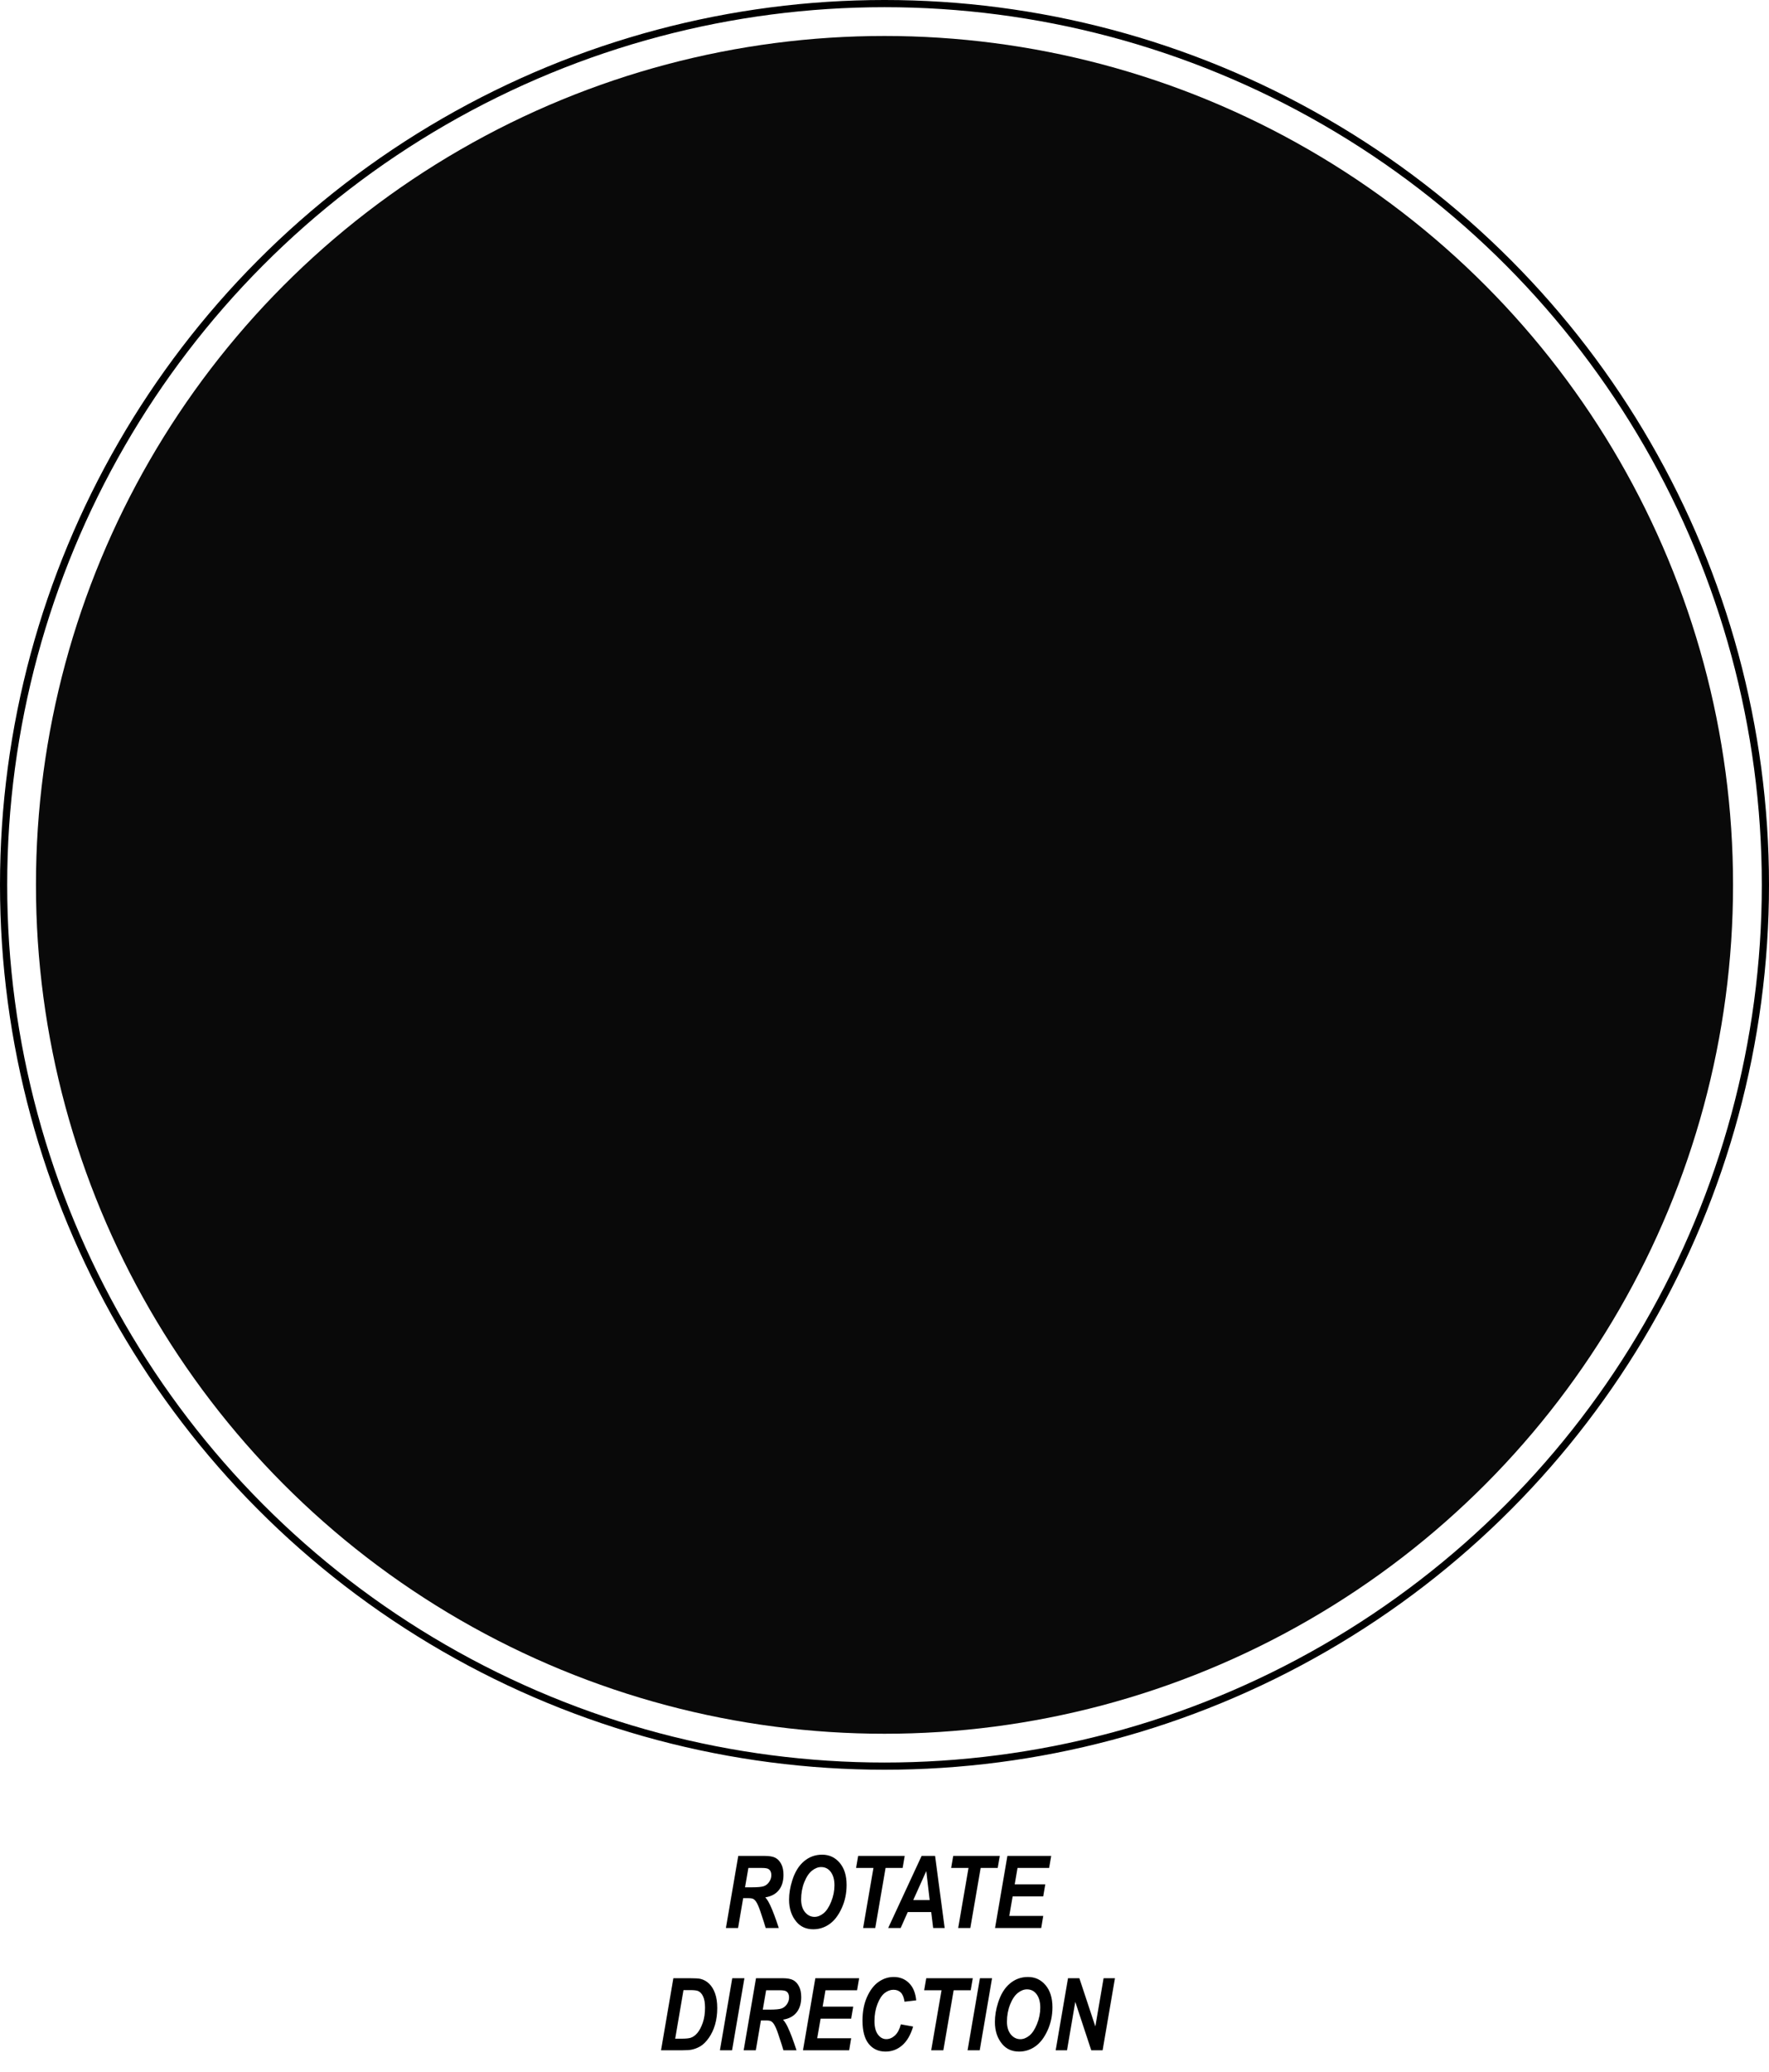 <?xml version="1.0" encoding="UTF-8"?> <svg xmlns="http://www.w3.org/2000/svg" width="246" height="288" viewBox="0 0 246 288" fill="none"> <path d="M102.636 268H100.947L102.663 257.979H106.32C106.995 257.979 107.498 258.067 107.831 258.245C108.164 258.423 108.433 258.71 108.638 259.106C108.847 259.503 108.952 260.004 108.952 260.61C108.952 261.499 108.733 262.212 108.296 262.75C107.863 263.283 107.239 263.614 106.423 263.741C106.651 263.992 106.874 264.347 107.093 264.808C107.457 265.582 107.858 266.646 108.296 268H106.478C106.405 267.717 106.159 266.95 105.739 265.696C105.521 265.054 105.32 264.6 105.138 264.336C105.006 264.149 104.871 264.021 104.734 263.953C104.598 263.885 104.368 263.851 104.044 263.851H103.347L102.636 268ZM103.606 262.347H104.502C105.35 262.347 105.922 262.294 106.218 262.189C106.519 262.08 106.767 261.882 106.963 261.595C107.163 261.308 107.264 260.991 107.264 260.645C107.264 260.266 107.138 259.991 106.888 259.817C106.742 259.708 106.423 259.653 105.931 259.653H104.071L103.606 262.347ZM109.731 264.069C109.731 263.203 109.877 262.312 110.169 261.396C110.538 260.221 111.085 259.33 111.81 258.724C112.534 258.113 113.373 257.808 114.325 257.808C115.314 257.808 116.128 258.184 116.766 258.936C117.408 259.688 117.729 260.713 117.729 262.012C117.729 263.188 117.499 264.272 117.039 265.266C116.583 266.259 116.016 266.993 115.337 267.467C114.658 267.941 113.91 268.178 113.095 268.178C112.119 268.178 111.342 267.836 110.764 267.152C110.076 266.346 109.731 265.318 109.731 264.069ZM111.406 264.028C111.406 264.767 111.586 265.357 111.946 265.799C112.311 266.236 112.753 266.455 113.272 266.455C113.692 266.455 114.106 266.291 114.517 265.963C114.927 265.635 115.282 265.097 115.583 264.35C115.888 263.598 116.041 262.834 116.041 262.06C116.041 261.248 115.854 260.61 115.48 260.146C115.152 259.735 114.722 259.53 114.188 259.53C113.76 259.53 113.336 259.697 112.917 260.029C112.498 260.362 112.14 260.897 111.844 261.636C111.552 262.369 111.406 263.167 111.406 264.028ZM121.715 268H120.026L121.462 259.653H119.049L119.336 257.979H125.81L125.522 259.653H123.15L121.715 268ZM129.494 265.785H126.233L125.249 268H123.513L128.161 257.979H130.034L131.367 268H129.768L129.494 265.785ZM129.282 264.117L128.811 260.084L126.999 264.117H129.282ZM134.936 268H133.247L134.683 259.653H132.27L132.557 257.979H139.03L138.743 259.653H136.371L134.936 268ZM138.374 268L140.09 257.979H146.181L145.894 259.653H141.498L141.108 261.93H145.36L145.073 263.604H140.821L140.35 266.325H145.073L144.793 268H138.374ZM91.924 285L93.64 274.979H95.855C96.625 274.979 97.147 275.01 97.42 275.074C97.88 275.188 98.281 275.414 98.623 275.751C98.969 276.088 99.243 276.539 99.443 277.104C99.644 277.665 99.744 278.34 99.744 279.128C99.744 279.957 99.642 280.725 99.436 281.432C99.231 282.133 98.942 282.749 98.568 283.277C98.199 283.801 97.816 284.184 97.42 284.426C97.023 284.663 96.609 284.825 96.176 284.911C95.893 284.97 95.442 285 94.822 285H91.924ZM93.893 283.387H94.747C95.371 283.387 95.809 283.343 96.06 283.257C96.388 283.147 96.695 282.924 96.982 282.587C97.269 282.245 97.518 281.773 97.728 281.172C97.937 280.566 98.042 279.866 98.042 279.073C98.042 278.417 97.955 277.902 97.782 277.528C97.614 277.155 97.386 276.902 97.099 276.77C96.894 276.678 96.536 276.633 96.025 276.633H95.048L93.893 283.387ZM100.113 285L101.829 274.979H103.518L101.802 285H100.113ZM105.104 285H103.415L105.131 274.979H108.788C109.463 274.979 109.966 275.067 110.299 275.245C110.632 275.423 110.9 275.71 111.105 276.106C111.315 276.503 111.42 277.004 111.42 277.61C111.42 278.499 111.201 279.212 110.764 279.75C110.331 280.283 109.706 280.614 108.891 280.741C109.118 280.992 109.342 281.347 109.561 281.808C109.925 282.582 110.326 283.646 110.764 285H108.945C108.872 284.717 108.626 283.95 108.207 282.696C107.988 282.054 107.788 281.6 107.605 281.336C107.473 281.149 107.339 281.021 107.202 280.953C107.065 280.885 106.835 280.851 106.512 280.851H105.814L105.104 285ZM106.074 279.347H106.97C107.817 279.347 108.389 279.294 108.686 279.189C108.986 279.08 109.235 278.882 109.431 278.595C109.631 278.308 109.731 277.991 109.731 277.645C109.731 277.266 109.606 276.991 109.355 276.817C109.21 276.708 108.891 276.653 108.398 276.653H106.539L106.074 279.347ZM111.666 285L113.382 274.979H119.473L119.186 276.653H114.79L114.4 278.93H118.652L118.365 280.604H114.113L113.642 283.325H118.365L118.085 285H111.666ZM125.276 281.391L126.979 281.698C126.637 282.86 126.131 283.731 125.461 284.31C124.796 284.888 124.023 285.178 123.144 285.178C122.159 285.178 121.378 284.818 120.799 284.098C120.225 283.378 119.938 282.298 119.938 280.857C119.938 279.622 120.147 278.535 120.566 277.597C120.986 276.653 121.519 275.954 122.166 275.498C122.818 275.038 123.522 274.808 124.278 274.808C125.131 274.808 125.839 275.088 126.404 275.648C126.974 276.209 127.309 277.011 127.409 278.055L125.789 278.246C125.693 277.64 125.516 277.212 125.256 276.961C124.996 276.71 124.659 276.585 124.244 276.585C123.82 276.585 123.412 276.738 123.021 277.043C122.629 277.348 122.294 277.861 122.016 278.581C121.742 279.297 121.605 280.085 121.605 280.946C121.605 281.753 121.765 282.373 122.084 282.806C122.403 283.234 122.79 283.448 123.246 283.448C123.679 283.448 124.08 283.28 124.449 282.942C124.818 282.601 125.094 282.083 125.276 281.391ZM131.183 285H129.494L130.93 276.653H128.517L128.804 274.979H135.277L134.99 276.653H132.618L131.183 285ZM134.553 285L136.269 274.979H137.957L136.241 285H134.553ZM138.354 281.069C138.354 280.203 138.499 279.312 138.791 278.396C139.16 277.221 139.707 276.33 140.432 275.724C141.156 275.113 141.995 274.808 142.947 274.808C143.936 274.808 144.75 275.184 145.388 275.936C146.03 276.688 146.352 277.713 146.352 279.012C146.352 280.188 146.121 281.272 145.661 282.266C145.205 283.259 144.638 283.993 143.959 284.467C143.28 284.941 142.533 285.178 141.717 285.178C140.742 285.178 139.965 284.836 139.386 284.152C138.698 283.346 138.354 282.318 138.354 281.069ZM140.028 281.028C140.028 281.767 140.208 282.357 140.568 282.799C140.933 283.236 141.375 283.455 141.895 283.455C142.314 283.455 142.729 283.291 143.139 282.963C143.549 282.635 143.904 282.097 144.205 281.35C144.51 280.598 144.663 279.834 144.663 279.06C144.663 278.248 144.476 277.61 144.103 277.146C143.774 276.735 143.344 276.53 142.811 276.53C142.382 276.53 141.958 276.697 141.539 277.029C141.12 277.362 140.762 277.897 140.466 278.636C140.174 279.369 140.028 280.167 140.028 281.028ZM153.331 285H151.752L149.53 278.267L148.382 285H146.803L148.519 274.979H150.098L152.319 281.685L153.468 274.979H155.047L153.331 285Z" fill="black"></path> <circle cx="123" cy="123" r="118" fill="#090909"></circle> <circle cx="123" cy="123" r="122.5" stroke="black"></circle> </svg> 